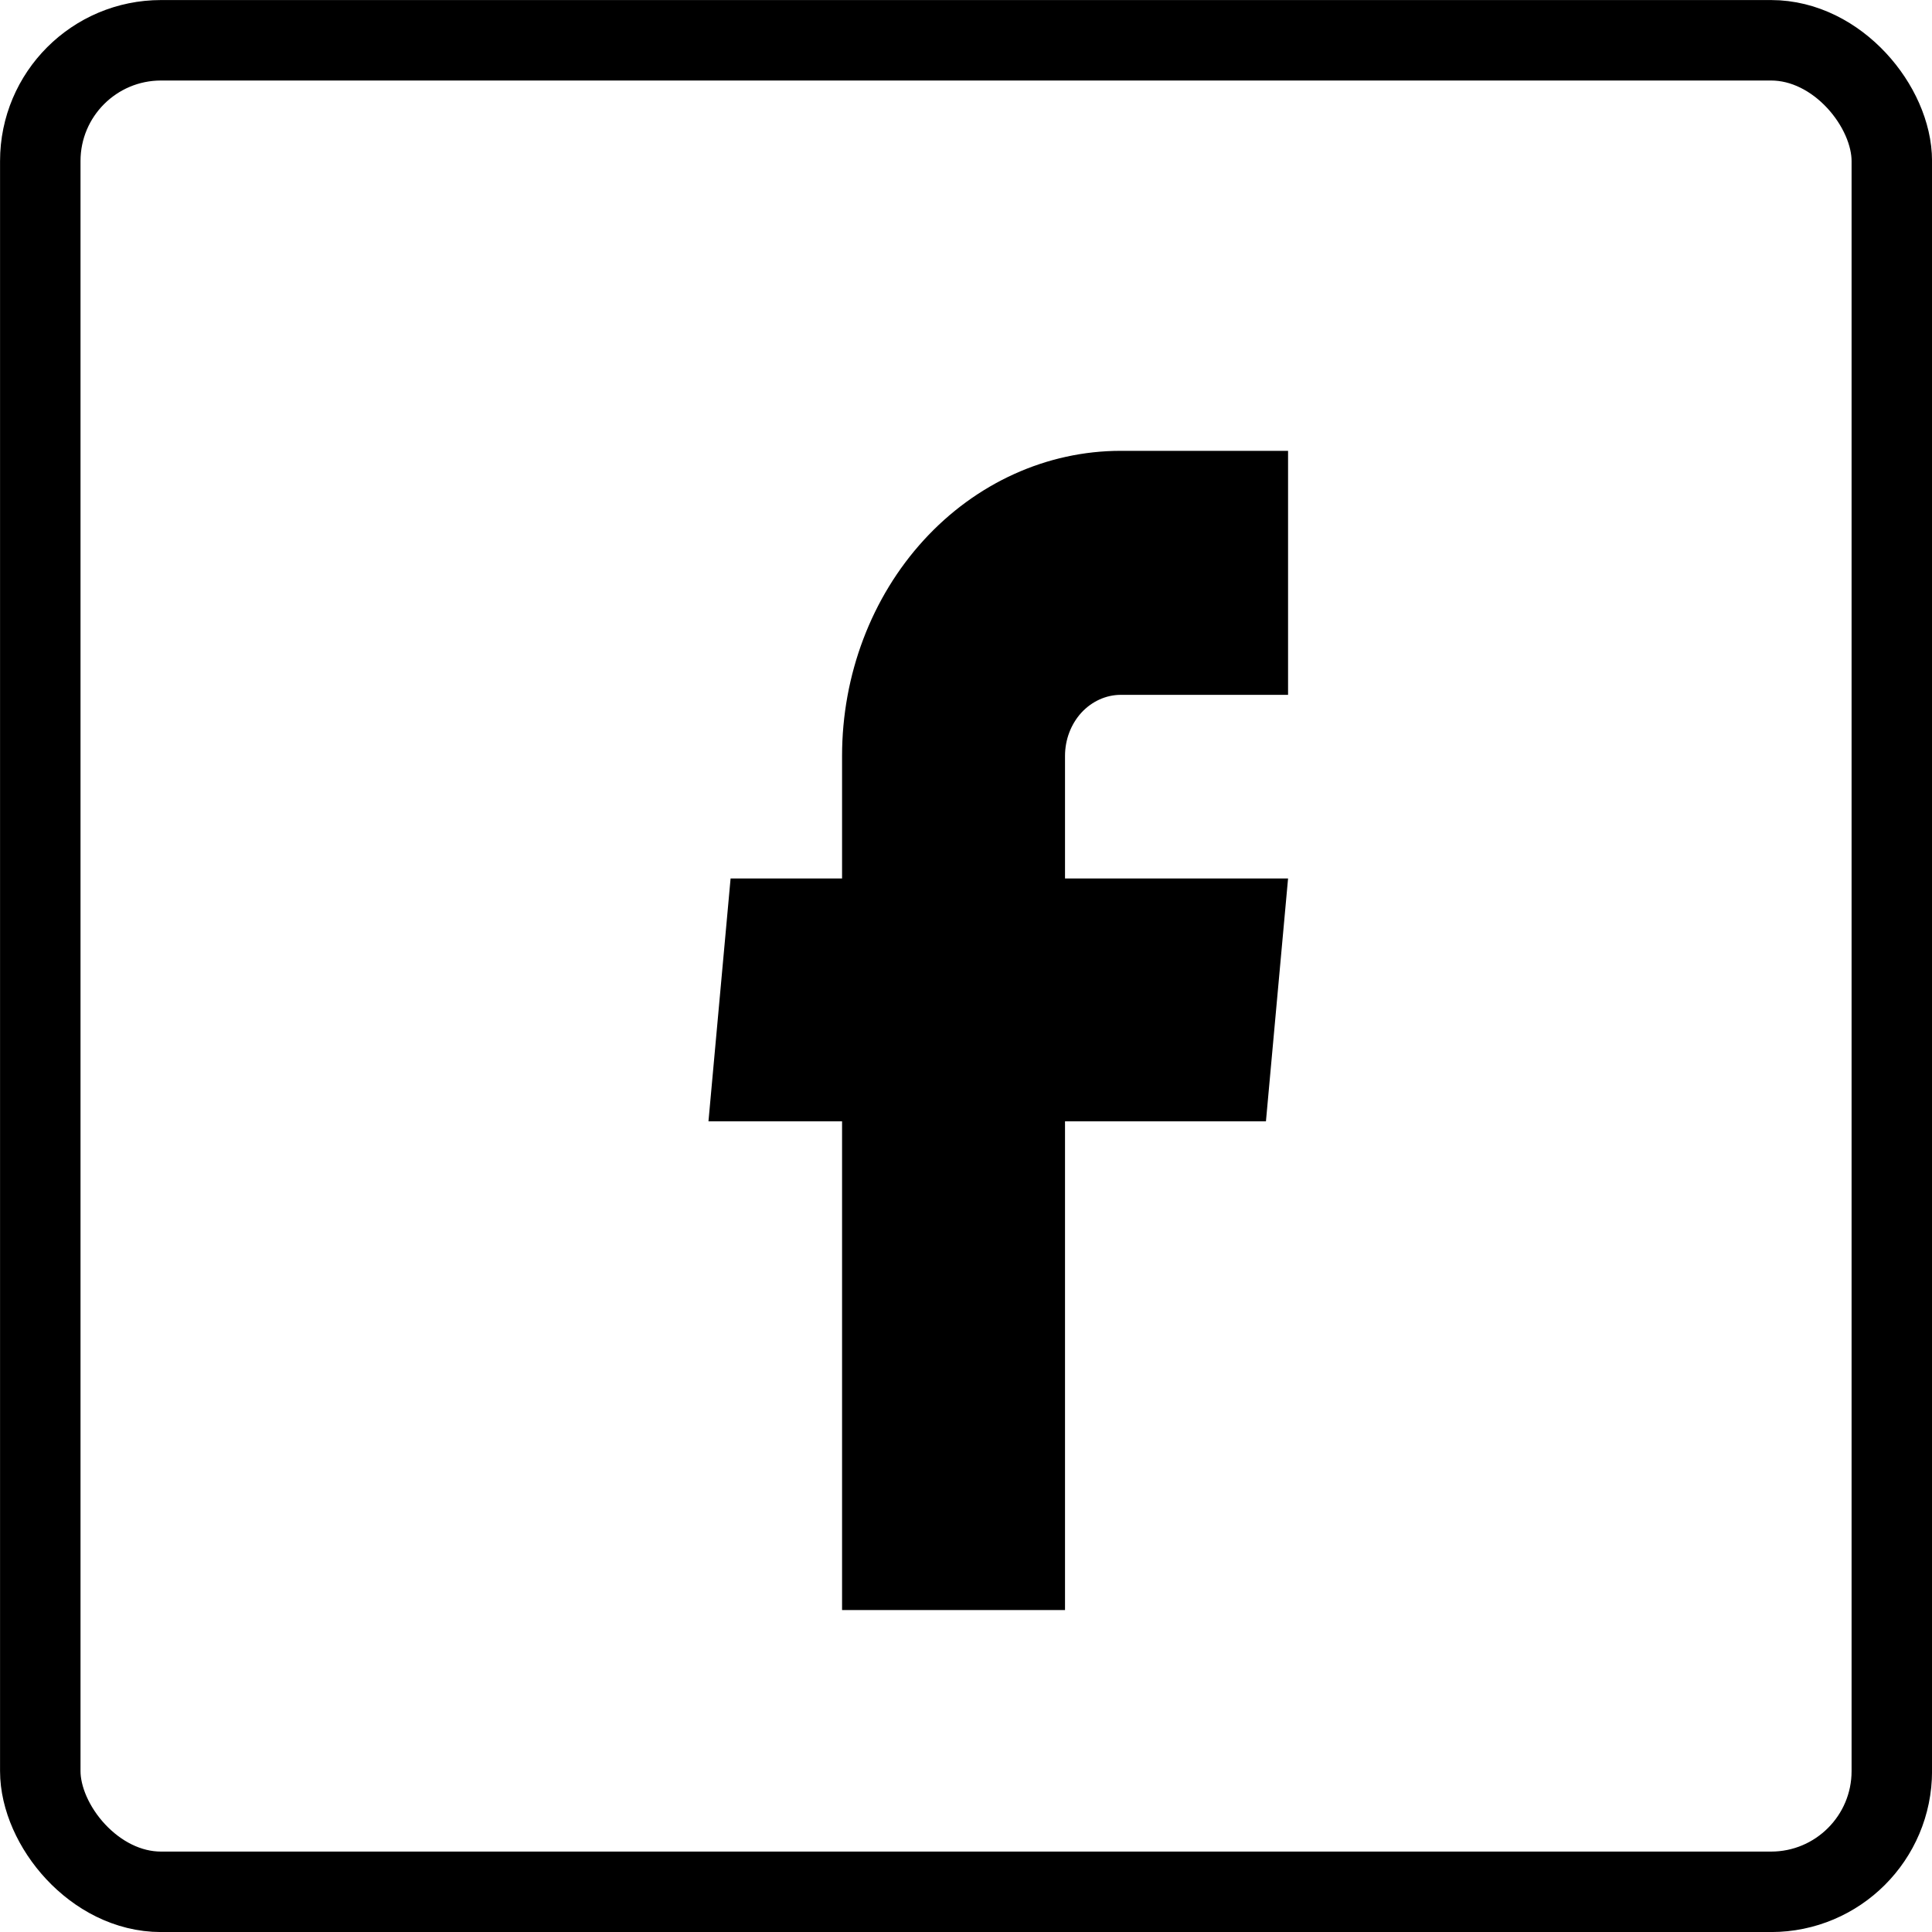 <svg xmlns="http://www.w3.org/2000/svg" width="20" height="20" viewBox="0 0 20 20" fill="none"><rect x="0.417" y="0.417" width="19.167" height="19.167" rx="1.25" stroke="black" stroke-width="0.833"></rect><path d="M8.717 16.667H11.025V11.608H13.105L13.334 9.094H11.025V7.825C11.025 7.657 11.086 7.497 11.194 7.378C11.303 7.26 11.45 7.193 11.602 7.193H13.334V4.667H11.602C10.837 4.667 10.103 5 9.562 5.592C9.021 6.184 8.717 6.987 8.717 7.825V9.094H7.563L7.334 11.608H8.717V16.667Z" fill="black"></path></svg>